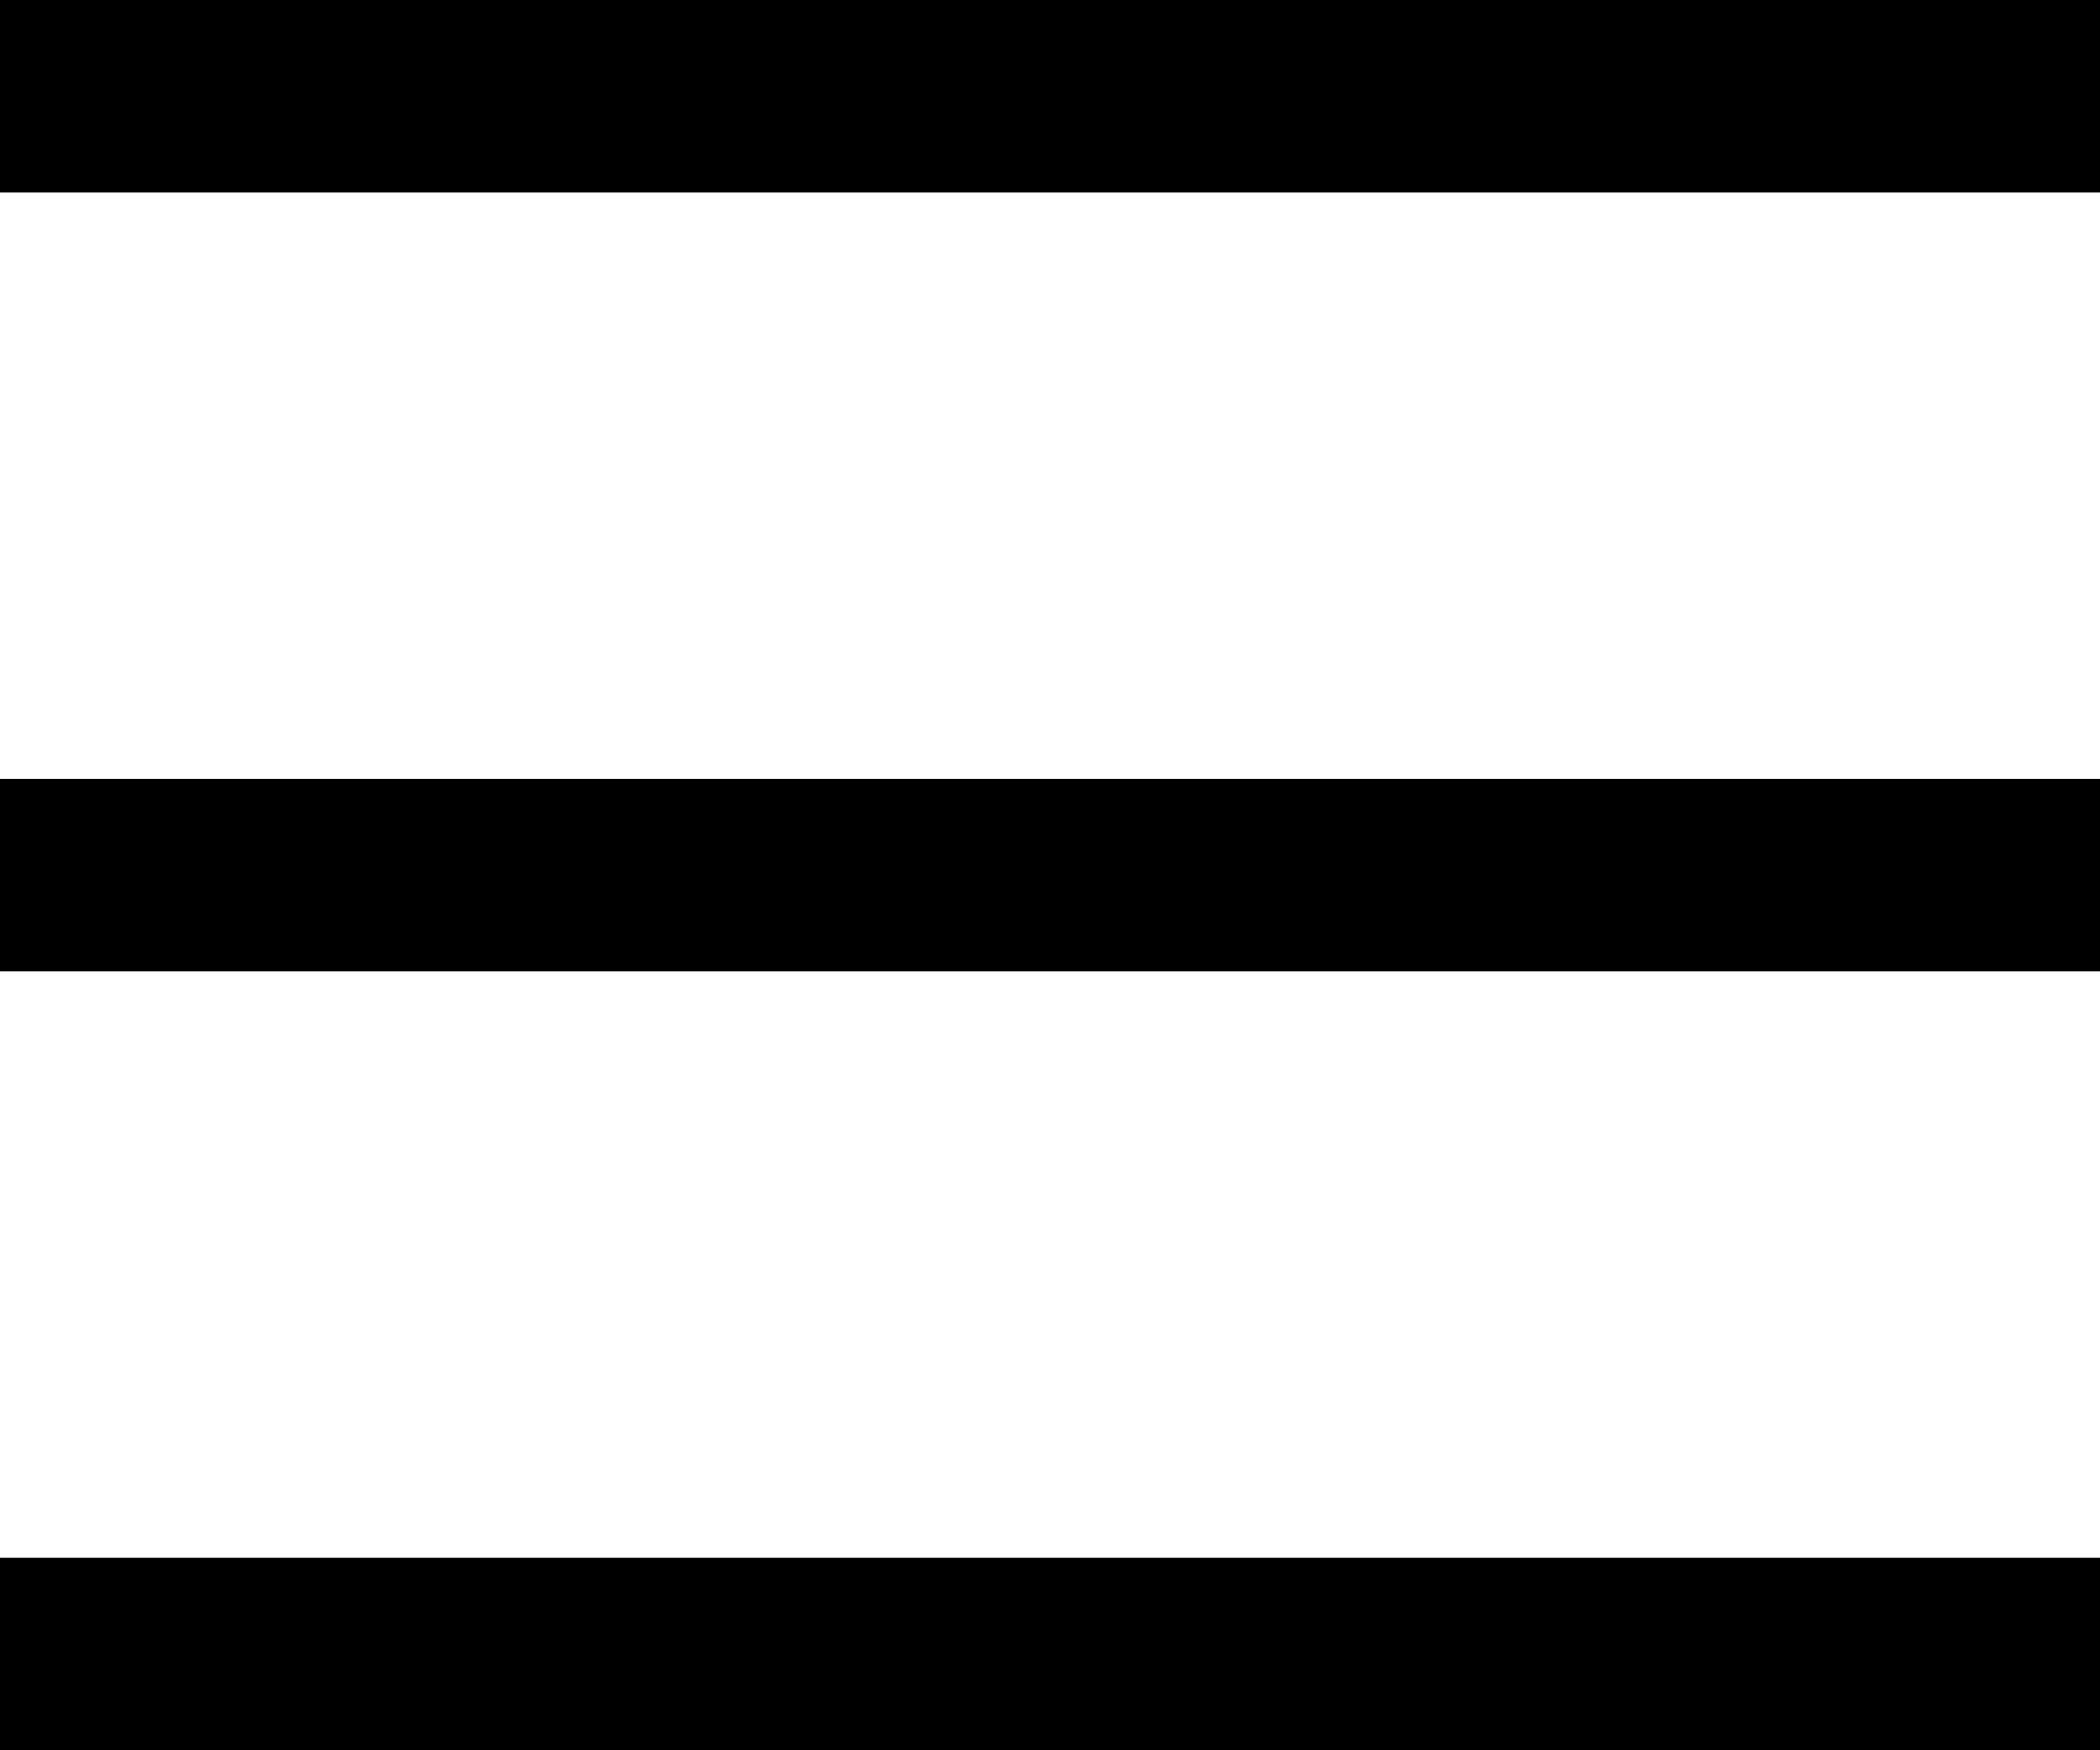 <svg xmlns="http://www.w3.org/2000/svg" xmlns:xlink="http://www.w3.org/1999/xlink" id="Layer_1" x="0px" y="0px" viewBox="0 0 48 40" style="enable-background:new 0 0 48 40;" xml:space="preserve"><g>	<rect width="48" height="4.4"></rect></g><g>	<rect y="17.8" width="48" height="4.4"></rect></g><g>	<rect x="0" y="35.6" width="48" height="4.4"></rect></g></svg>